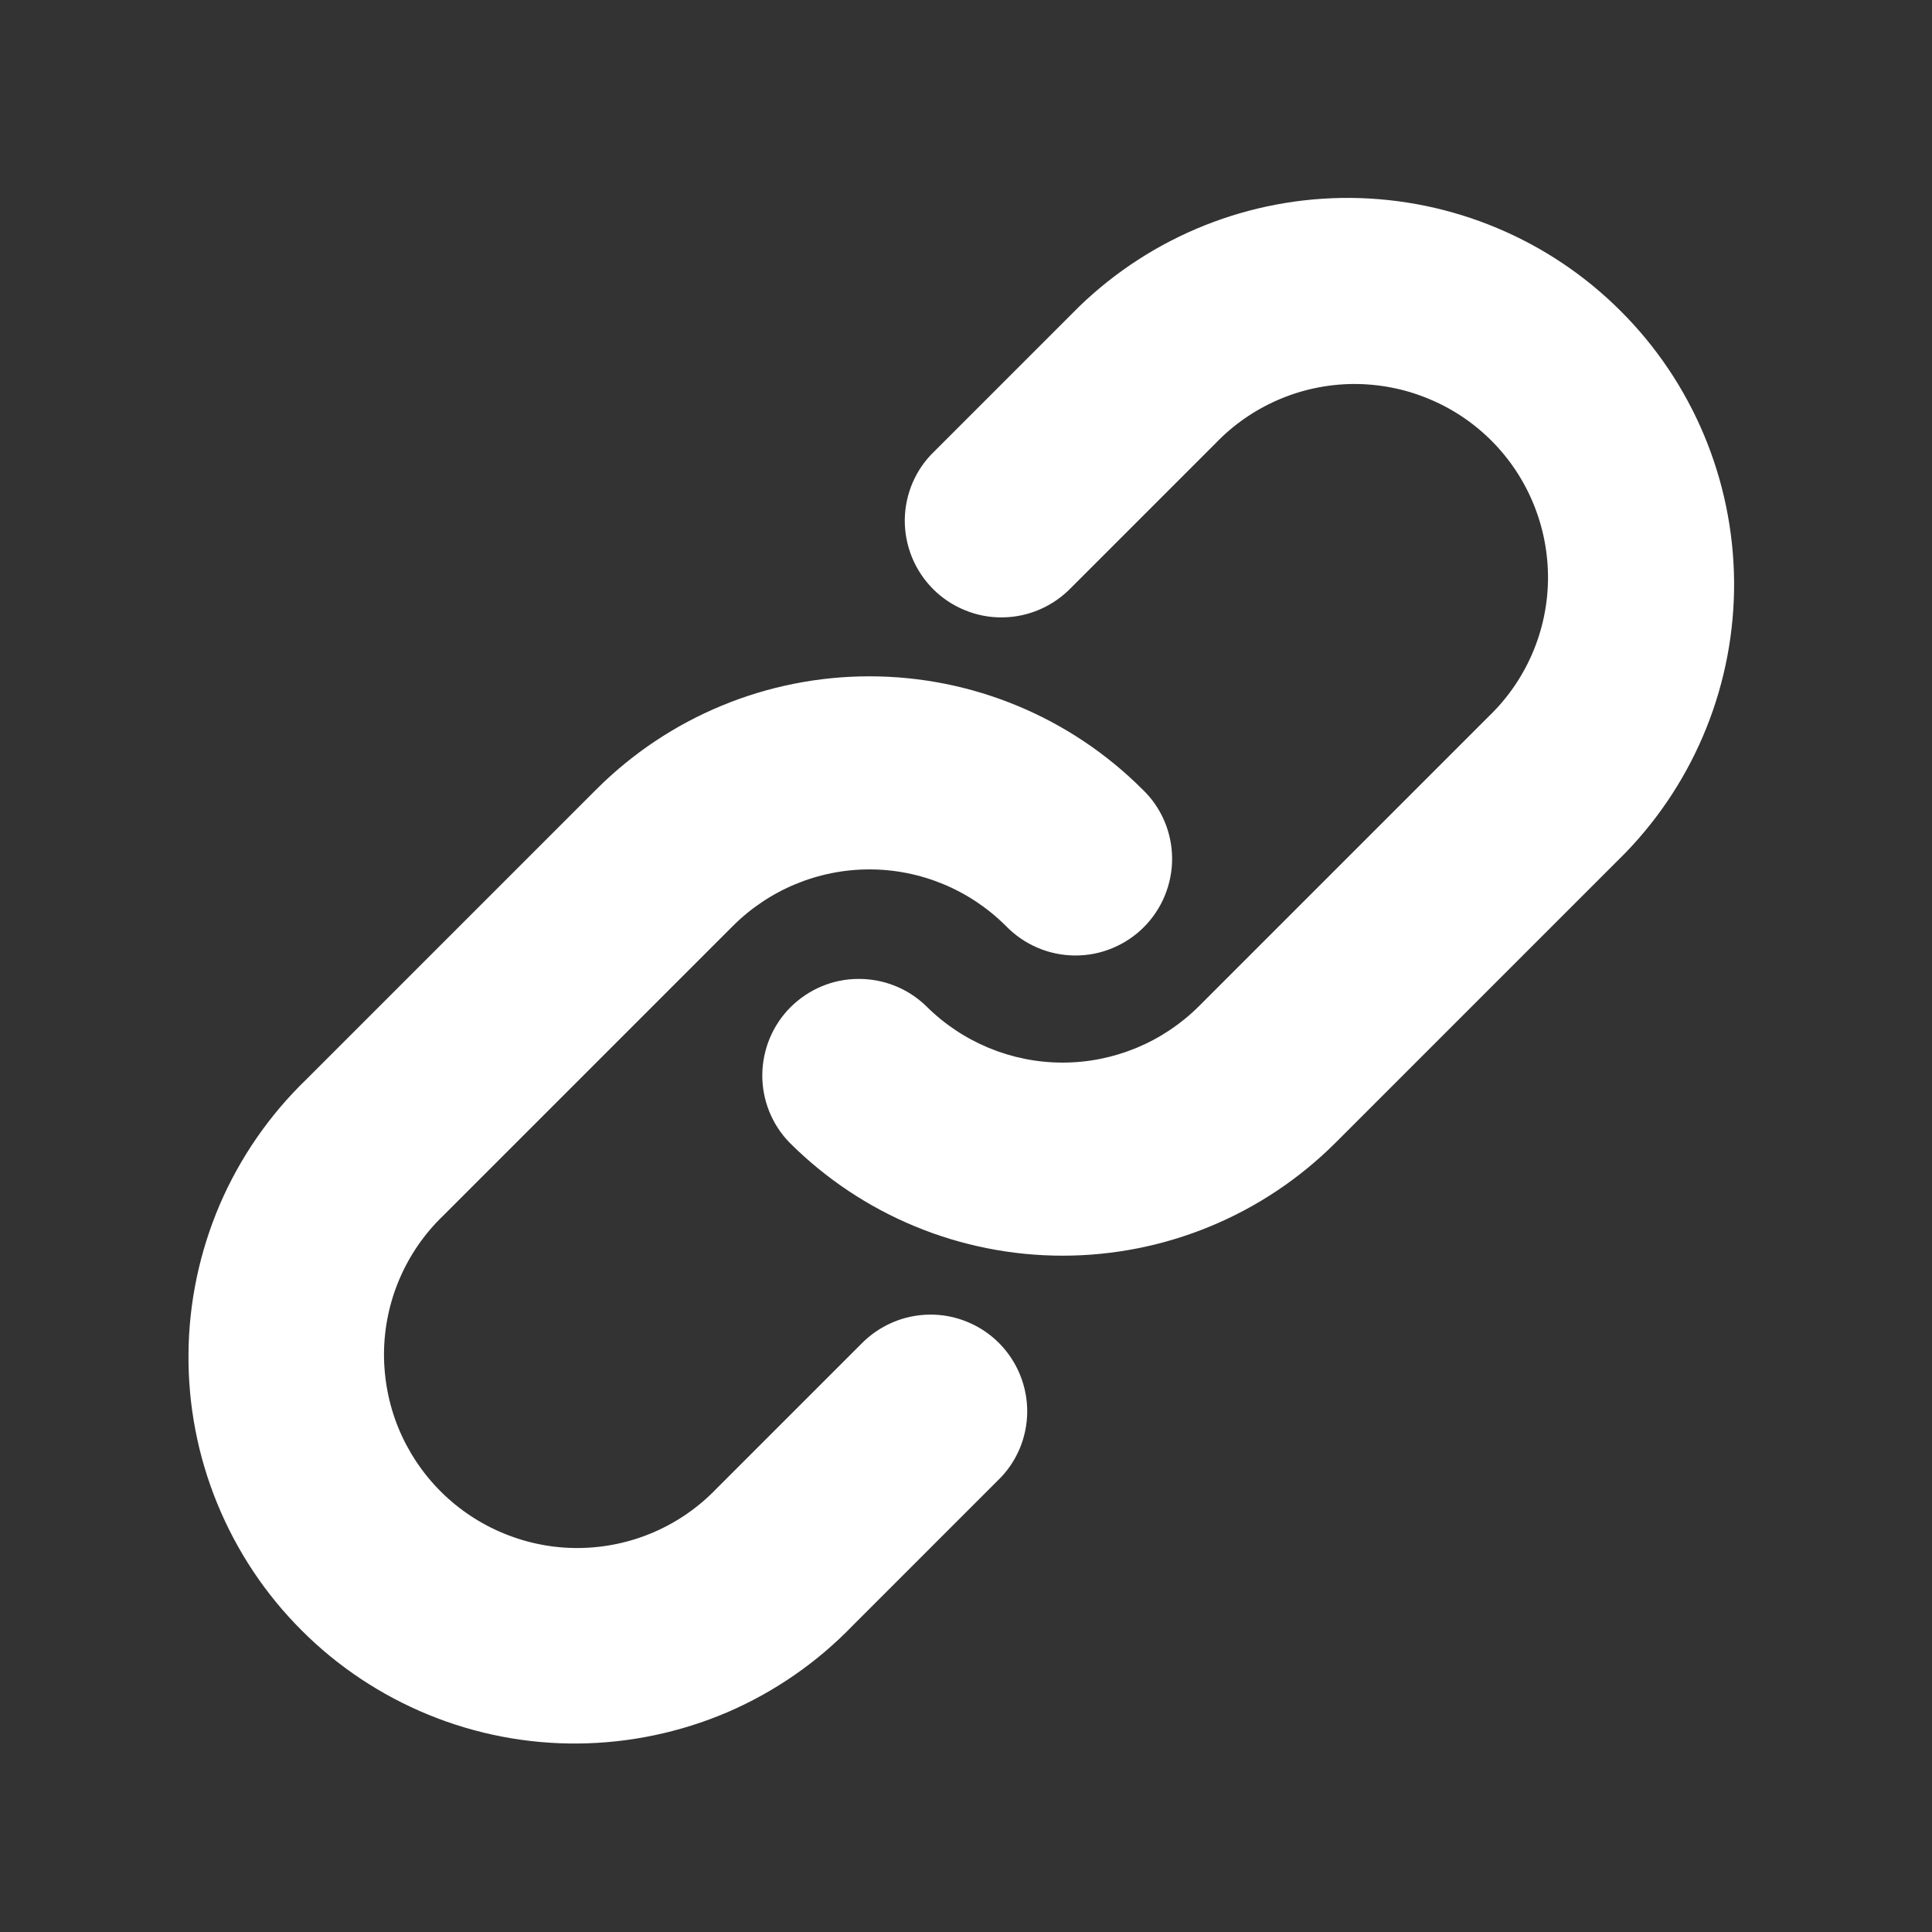 <svg width="16" height="16" viewBox="0 0 16 16" fill="none" xmlns="http://www.w3.org/2000/svg">
<rect x="0" y="0" width="16" height="16" fill="#333333" stroke="none"/>
<path fill-rule="evenodd" clip-rule="evenodd" d="M10.069 3.669C10.216 3.516 10.393 3.394 10.588 3.31C10.783 3.226 10.993 3.182 11.206 3.18C11.418 3.179 11.629 3.219 11.825 3.3C12.022 3.38 12.201 3.499 12.351 3.649C12.501 3.799 12.62 3.978 12.7 4.174C12.781 4.371 12.821 4.582 12.82 4.794C12.818 5.007 12.774 5.217 12.69 5.412C12.606 5.607 12.484 5.784 12.331 5.931L9.931 8.331C9.631 8.631 9.224 8.8 8.8 8.8C8.376 8.8 7.969 8.631 7.669 8.331C7.518 8.185 7.316 8.105 7.106 8.107C6.896 8.108 6.696 8.193 6.547 8.341C6.399 8.489 6.315 8.69 6.313 8.9C6.311 9.109 6.392 9.312 6.538 9.462C7.138 10.062 7.951 10.399 8.8 10.399C9.649 10.399 10.462 10.062 11.062 9.462L13.462 7.062C14.045 6.459 14.368 5.651 14.361 4.812C14.353 3.973 14.017 3.17 13.423 2.577C12.83 1.983 12.027 1.647 11.188 1.639C10.349 1.632 9.541 1.955 8.938 2.538L7.738 3.738C7.661 3.811 7.6 3.9 7.558 3.997C7.516 4.095 7.494 4.2 7.493 4.306C7.492 4.412 7.513 4.518 7.553 4.616C7.593 4.714 7.653 4.804 7.728 4.879C7.803 4.954 7.892 5.013 7.99 5.053C8.089 5.094 8.194 5.114 8.3 5.113C8.407 5.112 8.512 5.09 8.609 5.048C8.707 5.006 8.795 4.945 8.869 4.869L10.069 3.669ZM6.069 7.669C6.369 7.369 6.776 7.2 7.2 7.2C7.624 7.2 8.031 7.369 8.331 7.669C8.405 7.745 8.493 7.806 8.591 7.848C8.688 7.89 8.793 7.912 8.9 7.913C9.006 7.914 9.111 7.894 9.21 7.853C9.308 7.813 9.397 7.754 9.472 7.679C9.547 7.604 9.607 7.514 9.647 7.416C9.687 7.318 9.708 7.212 9.707 7.106C9.706 7 9.684 6.895 9.642 6.797C9.6 6.7 9.539 6.611 9.462 6.538C8.862 5.938 8.049 5.601 7.2 5.601C6.351 5.601 5.538 5.938 4.938 6.538L2.538 8.938C2.232 9.233 1.988 9.586 1.82 9.976C1.653 10.367 1.564 10.787 1.561 11.211C1.557 11.636 1.638 12.058 1.799 12.451C1.96 12.844 2.197 13.202 2.498 13.502C2.798 13.803 3.156 14.04 3.549 14.201C3.942 14.362 4.364 14.443 4.788 14.439C5.213 14.435 5.633 14.347 6.024 14.18C6.414 14.012 6.767 13.768 7.062 13.462L8.262 12.262C8.339 12.189 8.4 12.1 8.442 12.003C8.484 11.905 8.506 11.8 8.507 11.694C8.508 11.588 8.487 11.482 8.447 11.384C8.407 11.286 8.347 11.196 8.272 11.121C8.197 11.046 8.108 10.987 8.01 10.947C7.911 10.906 7.806 10.886 7.7 10.887C7.593 10.888 7.488 10.91 7.391 10.952C7.293 10.994 7.205 11.055 7.131 11.131L5.931 12.331C5.784 12.484 5.607 12.606 5.412 12.69C5.217 12.774 5.007 12.818 4.794 12.82C4.582 12.822 4.371 12.781 4.174 12.7C3.978 12.62 3.799 12.501 3.649 12.351C3.499 12.201 3.38 12.022 3.299 11.825C3.219 11.629 3.179 11.418 3.18 11.206C3.182 10.993 3.226 10.783 3.31 10.588C3.394 10.393 3.516 10.216 3.669 10.069L6.069 7.669Z" fill="white"/>
</svg>
